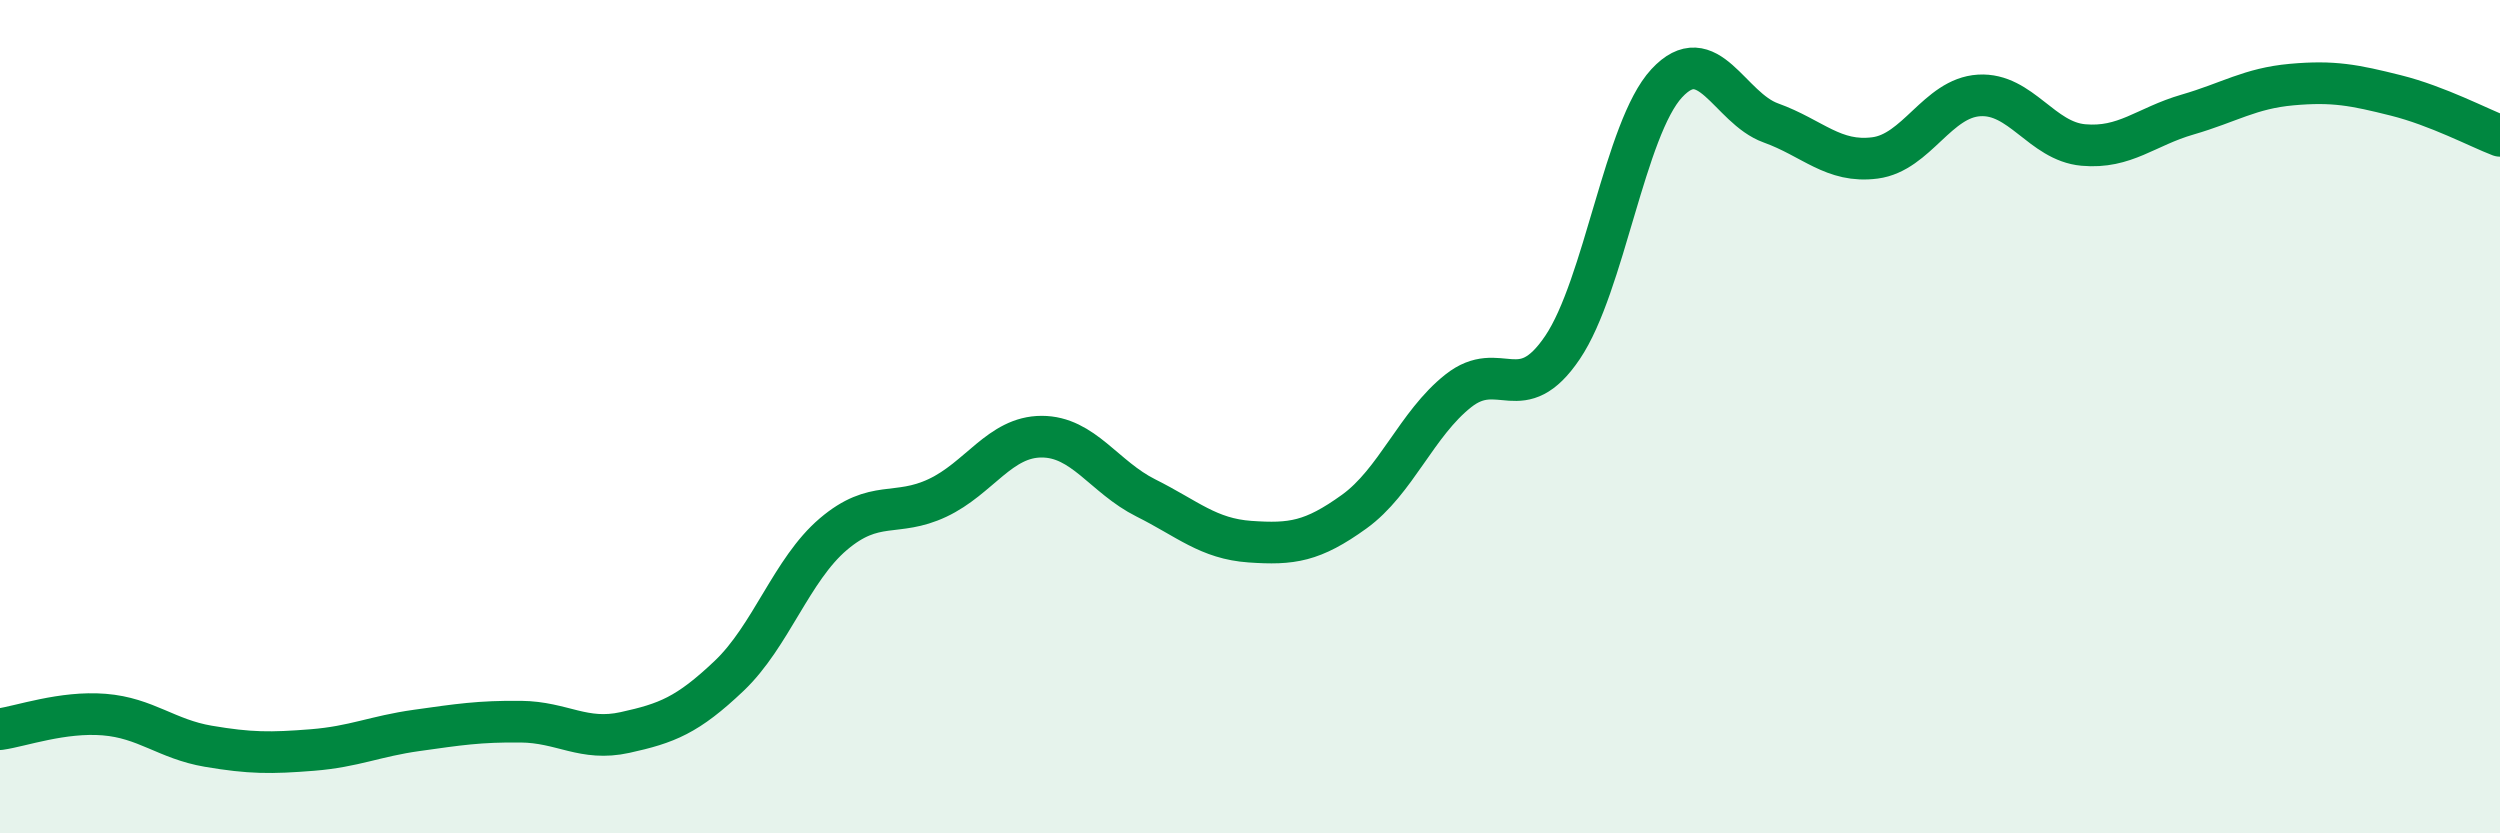
    <svg width="60" height="20" viewBox="0 0 60 20" xmlns="http://www.w3.org/2000/svg">
      <path
        d="M 0,17.5 C 0.5,17.43 1.5,17.07 2.5,17.15 C 3.5,17.23 4,17.74 5,17.91 C 6,18.08 6.5,18.08 7.5,18 C 8.5,17.92 9,17.67 10,17.53 C 11,17.39 11.5,17.31 12.5,17.32 C 13.5,17.33 14,17.8 15,17.58 C 16,17.36 16.5,17.17 17.5,16.22 C 18.5,15.27 19,13.67 20,12.82 C 21,11.97 21.5,12.42 22.5,11.95 C 23.5,11.48 24,10.48 25,10.48 C 26,10.48 26.5,11.45 27.5,11.95 C 28.5,12.45 29,12.93 30,13 C 31,13.07 31.5,13 32.5,12.28 C 33.5,11.56 34,10.17 35,9.38 C 36,8.59 36.5,9.82 37.5,8.34 C 38.5,6.86 39,3.08 40,2 C 41,0.92 41.5,2.59 42.5,2.95 C 43.5,3.31 44,3.92 45,3.79 C 46,3.66 46.5,2.35 47.5,2.29 C 48.5,2.23 49,3.39 50,3.48 C 51,3.57 51.5,3.04 52.5,2.75 C 53.5,2.46 54,2.12 55,2.03 C 56,1.94 56.5,2.04 57.5,2.29 C 58.5,2.54 59.5,3.07 60,3.26L60 20L0 20Z"
        fill="#008740"
        opacity="0.1"
        stroke-linecap="round"
        stroke-linejoin="round"
      />
      <path
        d="M 0,17.5 C 0.5,17.43 1.5,17.07 2.5,17.15 C 3.5,17.23 4,17.74 5,17.91 C 6,18.08 6.5,18.08 7.5,18 C 8.5,17.92 9,17.67 10,17.53 C 11,17.39 11.5,17.31 12.5,17.32 C 13.5,17.33 14,17.8 15,17.58 C 16,17.36 16.5,17.17 17.5,16.22 C 18.5,15.27 19,13.67 20,12.82 C 21,11.97 21.5,12.42 22.5,11.95 C 23.5,11.48 24,10.48 25,10.48 C 26,10.48 26.5,11.45 27.5,11.95 C 28.5,12.45 29,12.93 30,13 C 31,13.07 31.5,13 32.5,12.28 C 33.5,11.56 34,10.17 35,9.38 C 36,8.59 36.5,9.82 37.5,8.34 C 38.5,6.86 39,3.08 40,2 C 41,0.92 41.5,2.59 42.5,2.95 C 43.5,3.31 44,3.92 45,3.79 C 46,3.66 46.5,2.35 47.5,2.29 C 48.5,2.23 49,3.39 50,3.48 C 51,3.57 51.5,3.04 52.5,2.75 C 53.5,2.46 54,2.12 55,2.03 C 56,1.94 56.5,2.04 57.5,2.29 C 58.5,2.54 59.5,3.07 60,3.26"
        stroke="#008740"
        stroke-width="1"
        fill="none"
        stroke-linecap="round"
        stroke-linejoin="round"
      />
    </svg>
  